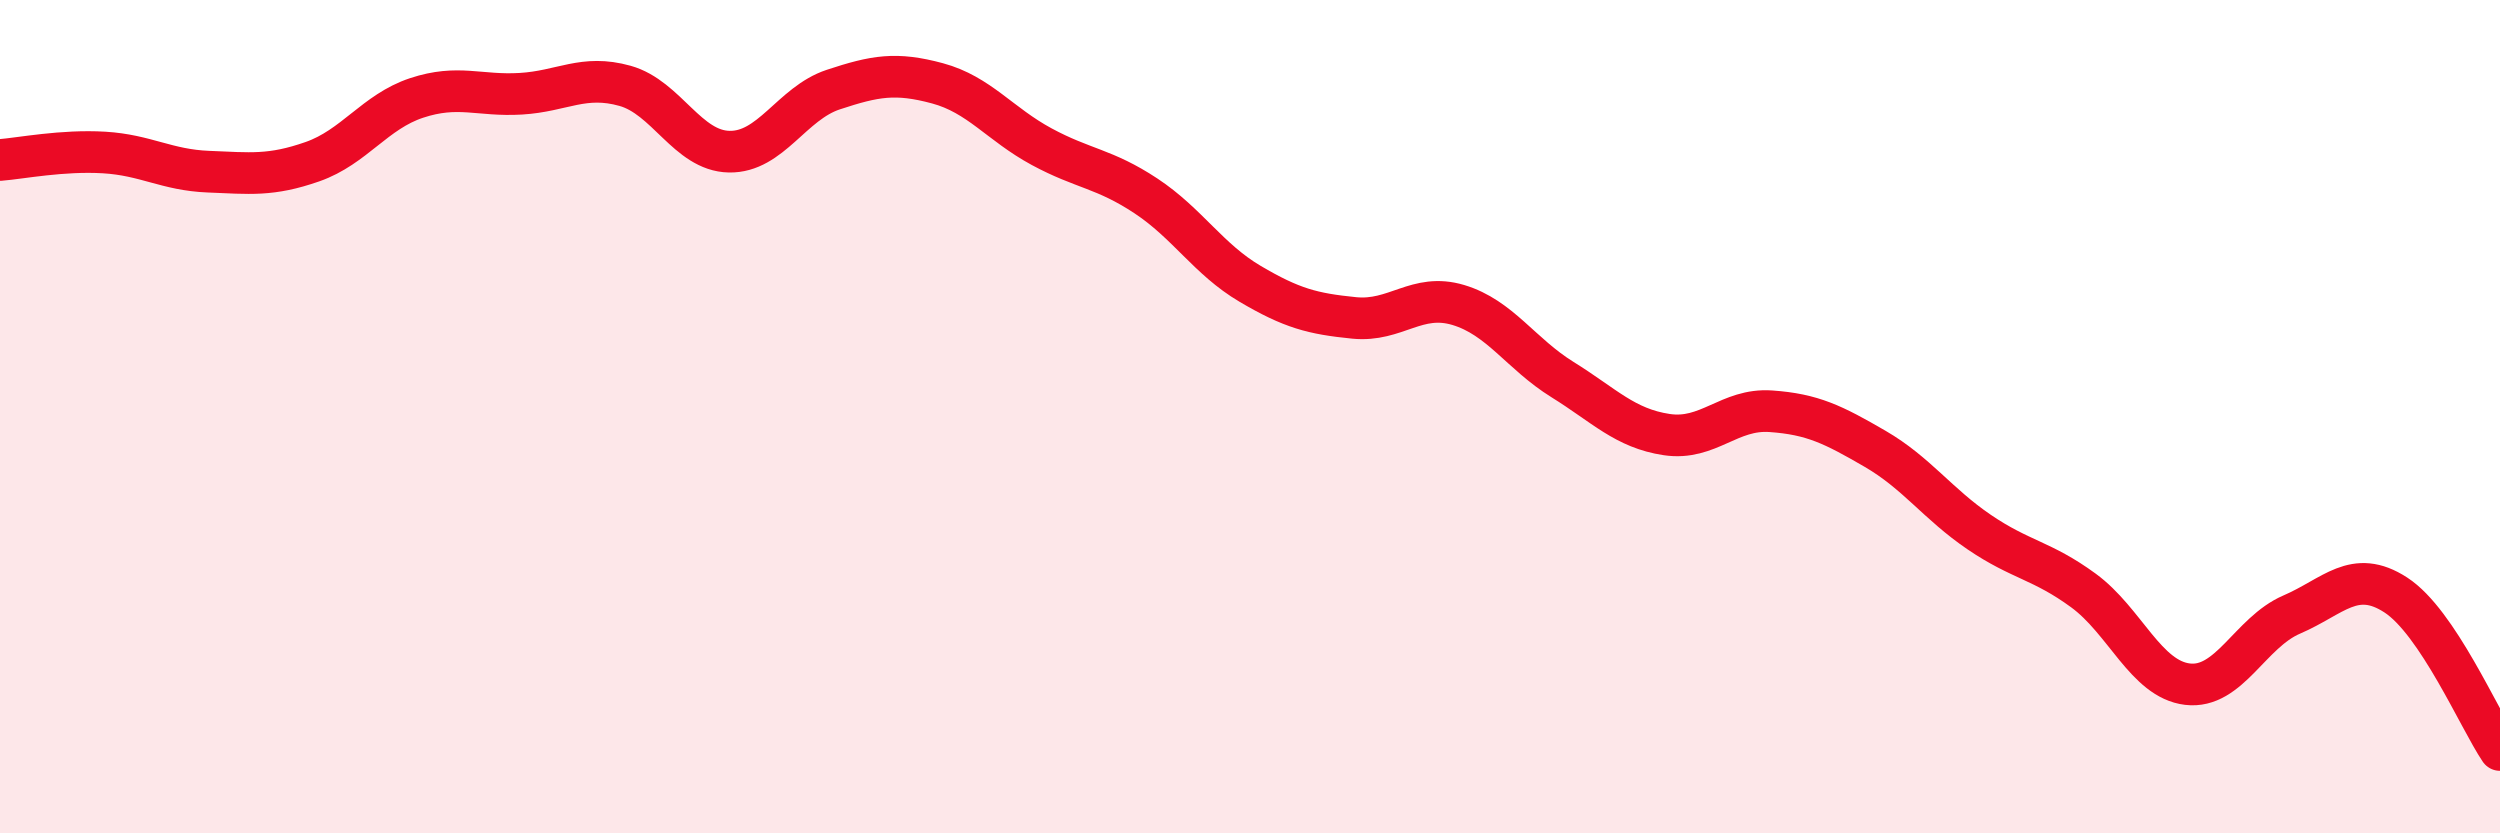 
    <svg width="60" height="20" viewBox="0 0 60 20" xmlns="http://www.w3.org/2000/svg">
      <path
        d="M 0,3.84 C 0.5,3.8 1.5,3.6 2.5,3.66 C 3.5,3.72 4,4.08 5,4.12 C 6,4.16 6.5,4.23 7.5,3.88 C 8.5,3.53 9,2.68 10,2.35 C 11,2.02 11.5,2.31 12.5,2.25 C 13.5,2.19 14,1.78 15,2.06 C 16,2.34 16.5,3.62 17.5,3.64 C 18.5,3.66 19,2.48 20,2.15 C 21,1.82 21.5,1.73 22.5,2 C 23.5,2.27 24,2.98 25,3.52 C 26,4.06 26.5,4.04 27.5,4.7 C 28.5,5.36 29,6.22 30,6.81 C 31,7.4 31.5,7.53 32.5,7.63 C 33.5,7.73 34,7.02 35,7.32 C 36,7.62 36.5,8.49 37.5,9.11 C 38.5,9.73 39,10.28 40,10.43 C 41,10.58 41.5,9.8 42.5,9.87 C 43.5,9.94 44,10.19 45,10.77 C 46,11.35 46.5,12.09 47.5,12.77 C 48.5,13.45 49,13.44 50,14.17 C 51,14.9 51.5,16.3 52.5,16.42 C 53.5,16.54 54,15.18 55,14.75 C 56,14.32 56.5,13.63 57.5,14.28 C 58.5,14.93 59.5,17.26 60,18L60 20L0 20Z"
        fill="#EB0A25"
        opacity="0.1"
        stroke-linecap="round"
        stroke-linejoin="round"
      />
      <path
        d="M 0,3.84 C 0.5,3.8 1.5,3.6 2.5,3.66 C 3.5,3.72 4,4.08 5,4.12 C 6,4.16 6.5,4.23 7.5,3.88 C 8.5,3.53 9,2.68 10,2.35 C 11,2.02 11.5,2.31 12.5,2.25 C 13.5,2.19 14,1.78 15,2.06 C 16,2.34 16.5,3.62 17.5,3.64 C 18.5,3.66 19,2.48 20,2.15 C 21,1.82 21.5,1.73 22.5,2 C 23.5,2.27 24,2.98 25,3.52 C 26,4.06 26.5,4.04 27.5,4.7 C 28.5,5.36 29,6.22 30,6.81 C 31,7.4 31.5,7.53 32.5,7.63 C 33.5,7.73 34,7.02 35,7.32 C 36,7.62 36.5,8.49 37.5,9.11 C 38.5,9.73 39,10.28 40,10.43 C 41,10.58 41.5,9.8 42.5,9.87 C 43.5,9.94 44,10.19 45,10.77 C 46,11.35 46.5,12.09 47.5,12.77 C 48.5,13.45 49,13.44 50,14.17 C 51,14.9 51.5,16.3 52.5,16.42 C 53.5,16.54 54,15.18 55,14.75 C 56,14.32 56.5,13.63 57.5,14.28 C 58.5,14.93 59.5,17.26 60,18"
        stroke="#EB0A25"
        stroke-width="1"
        fill="none"
        stroke-linecap="round"
        stroke-linejoin="round"
      />
    </svg>
  